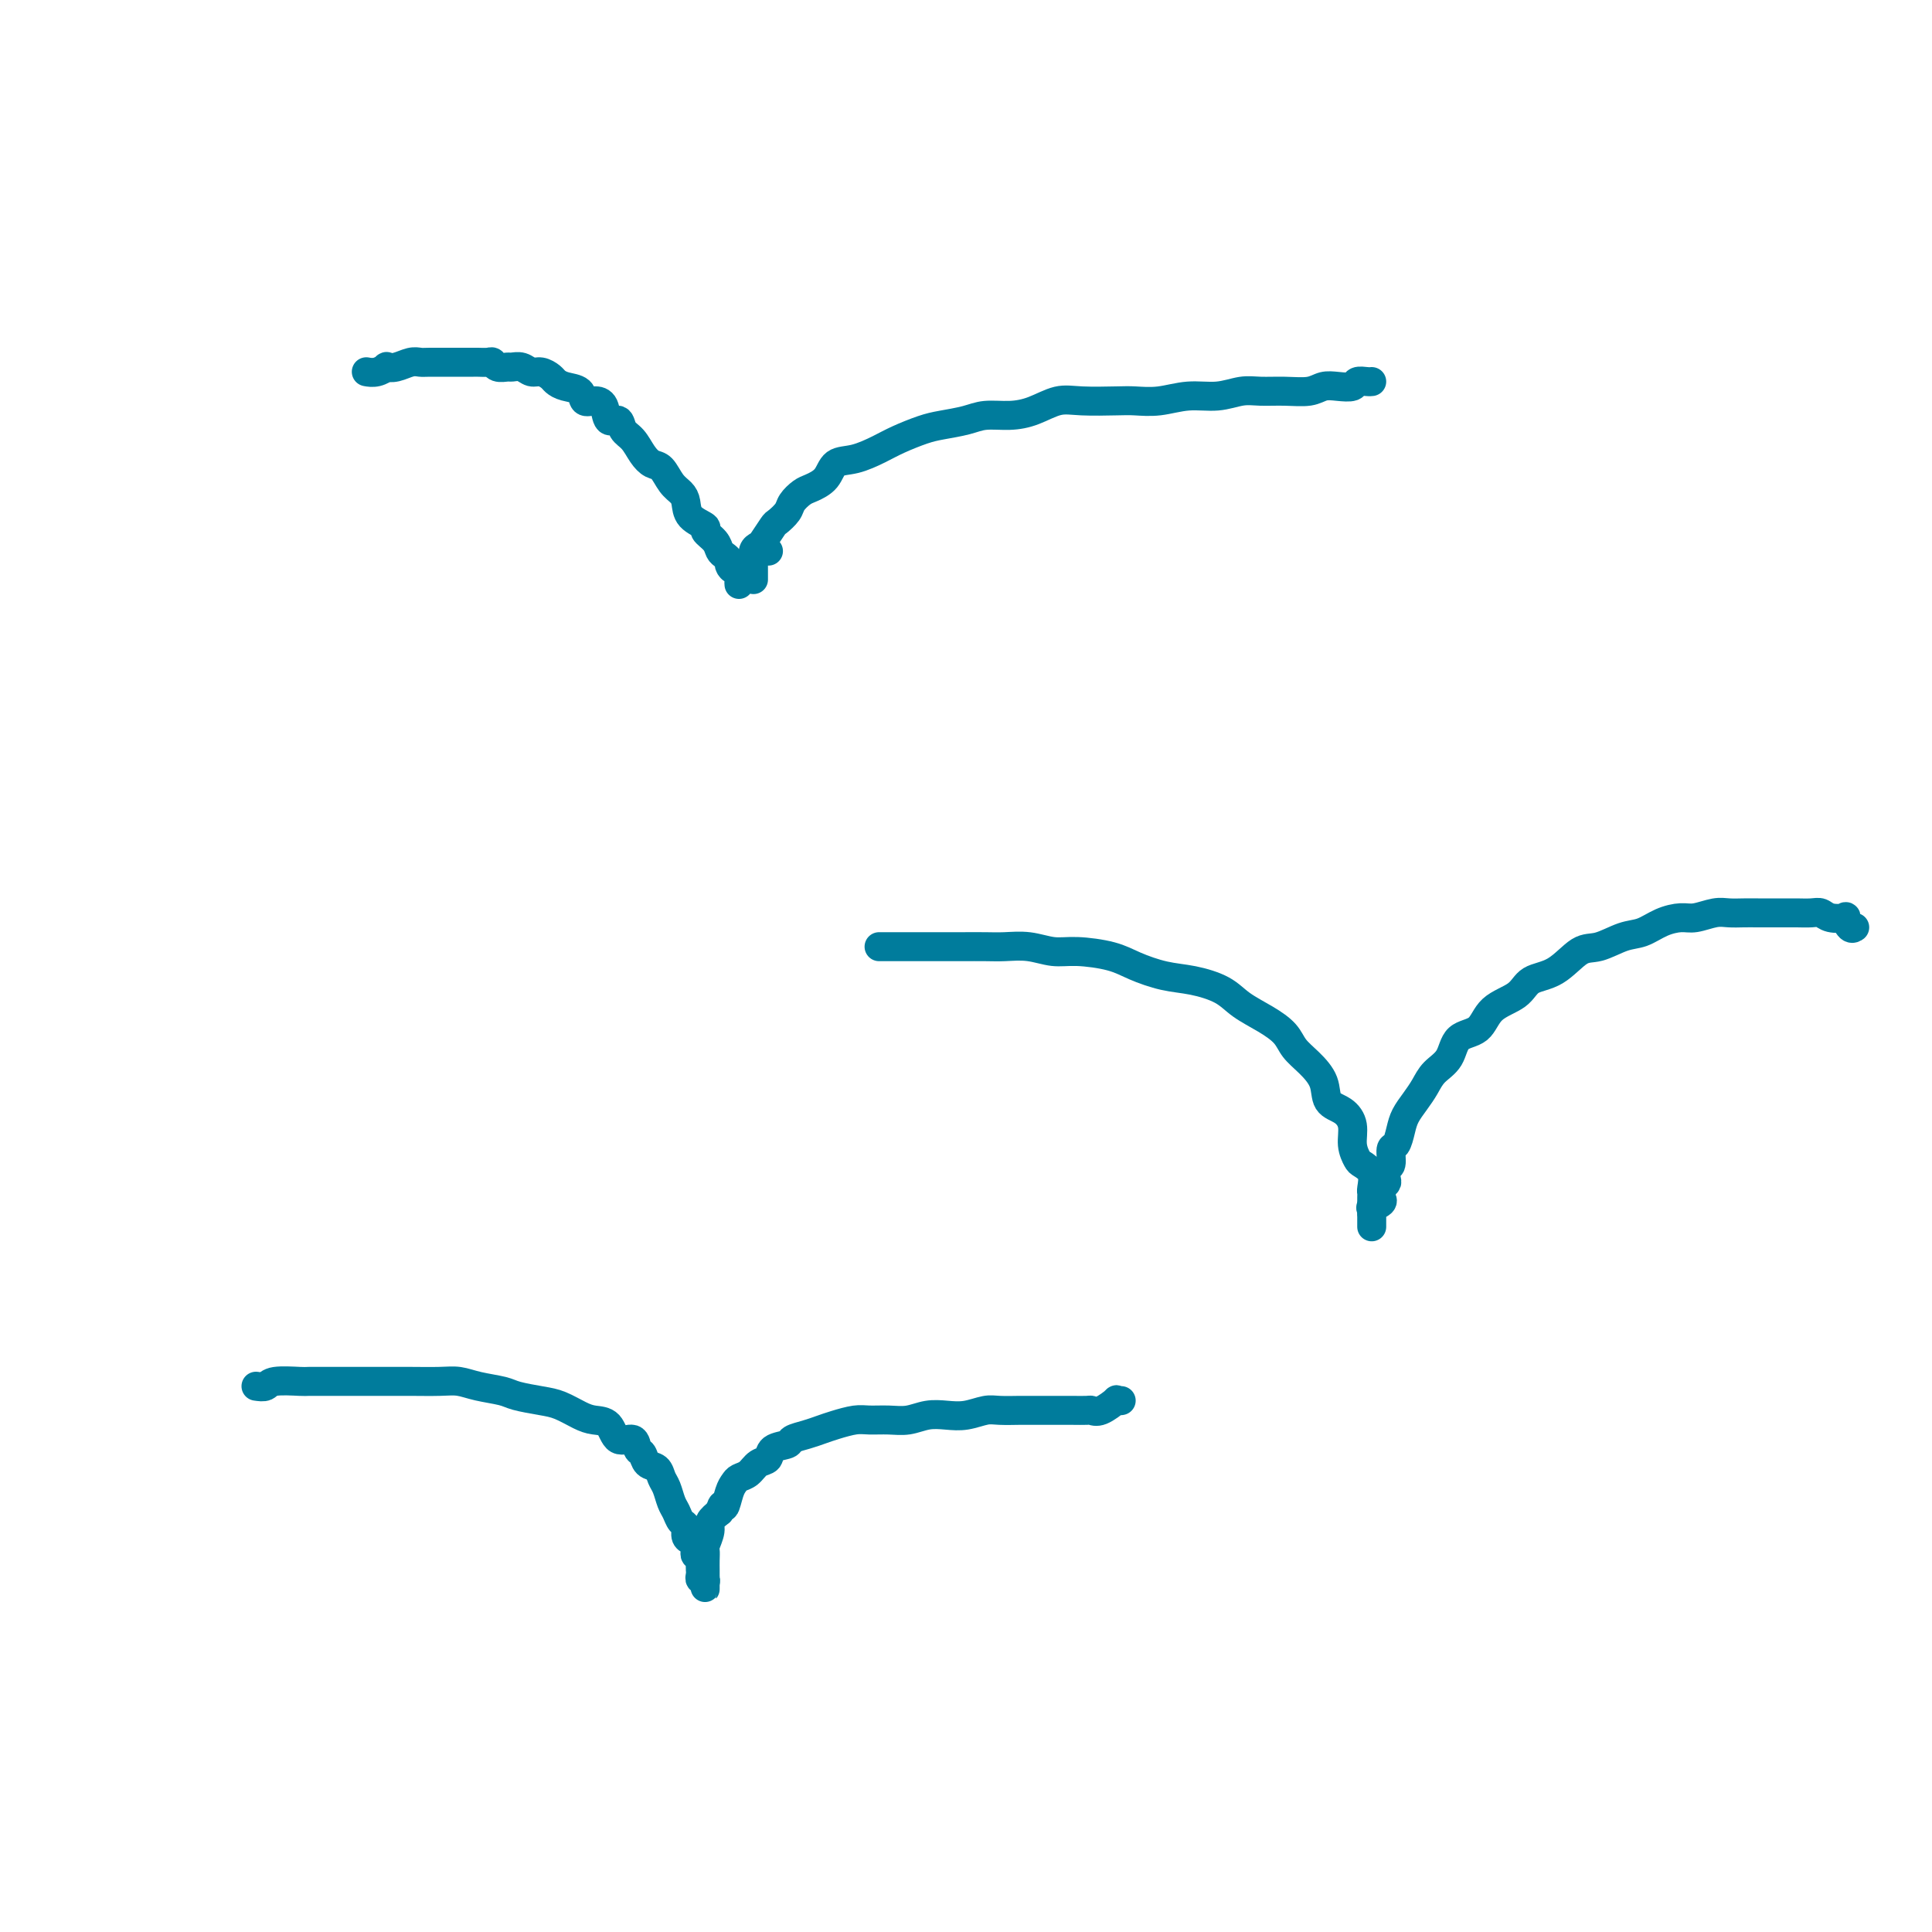 <svg viewBox='0 0 400 400' version='1.1' xmlns='http://www.w3.org/2000/svg' xmlns:xlink='http://www.w3.org/1999/xlink'><g fill='none' stroke='#007C9C' stroke-width='6' stroke-linecap='round' stroke-linejoin='round'><path d='M153,121c-0.022,-0.190 -0.044,-0.379 0,-1c0.044,-0.621 0.152,-1.672 0,-2c-0.152,-0.328 -0.566,0.068 -1,0c-0.434,-0.068 -0.888,-0.598 -1,-1c-0.112,-0.402 0.119,-0.675 0,-1c-0.119,-0.325 -0.589,-0.702 -1,-1c-0.411,-0.298 -0.761,-0.515 -1,-1c-0.239,-0.485 -0.365,-1.236 -1,-2c-0.635,-0.764 -1.780,-1.542 -2,-2c-0.220,-0.458 0.485,-0.597 0,-1c-0.485,-0.403 -2.160,-1.071 -3,-2c-0.840,-0.929 -0.844,-2.118 -1,-3c-0.156,-0.882 -0.465,-1.457 -1,-2c-0.535,-0.543 -1.298,-1.056 -2,-2c-0.702,-0.944 -1.344,-2.321 -2,-3c-0.656,-0.679 -1.326,-0.659 -2,-1c-0.674,-0.341 -1.350,-1.041 -2,-2c-0.650,-0.959 -1.273,-2.176 -2,-3c-0.727,-0.824 -1.560,-1.255 -2,-2c-0.440,-0.745 -0.489,-1.806 -1,-2c-0.511,-0.194 -1.483,0.477 -2,0c-0.517,-0.477 -0.579,-2.103 -1,-3c-0.421,-0.897 -1.202,-1.067 -2,-1c-0.798,0.067 -1.613,0.369 -2,0c-0.387,-0.369 -0.344,-1.409 -1,-2c-0.656,-0.591 -2.010,-0.732 -3,-1c-0.990,-0.268 -1.616,-0.664 -2,-1c-0.384,-0.336 -0.527,-0.612 -1,-1c-0.473,-0.388 -1.278,-0.889 -2,-1c-0.722,-0.111 -1.363,0.167 -2,0c-0.637,-0.167 -1.270,-0.781 -2,-1c-0.730,-0.219 -1.556,-0.045 -2,0c-0.444,0.045 -0.504,-0.041 -1,0c-0.496,0.041 -1.428,0.207 -2,0c-0.572,-0.207 -0.786,-0.788 -1,-1c-0.214,-0.212 -0.429,-0.057 -1,0c-0.571,0.057 -1.498,0.015 -2,0c-0.502,-0.015 -0.579,-0.004 -1,0c-0.421,0.004 -1.187,0.001 -2,0c-0.813,-0.001 -1.673,-0.001 -2,0c-0.327,0.001 -0.121,0.004 -1,0c-0.879,-0.004 -2.842,-0.015 -4,0c-1.158,0.015 -1.510,0.056 -2,0c-0.490,-0.056 -1.118,-0.207 -2,0c-0.882,0.207 -2.020,0.774 -3,1c-0.980,0.226 -1.804,0.113 -2,0c-0.196,-0.113 0.236,-0.226 0,0c-0.236,0.226 -1.141,0.792 -2,1c-0.859,0.208 -1.674,0.060 -2,0c-0.326,-0.060 -0.163,-0.030 0,0'/><path d='M159,114c0.000,0.000 0.100,0.100 0.1,0.1'/><path d='M156,120c-0.001,-0.335 -0.001,-0.671 0,-1c0.001,-0.329 0.004,-0.652 0,-1c-0.004,-0.348 -0.013,-0.721 0,-1c0.013,-0.279 0.049,-0.464 0,-1c-0.049,-0.536 -0.183,-1.424 0,-2c0.183,-0.576 0.683,-0.840 1,-1c0.317,-0.160 0.451,-0.217 1,-1c0.549,-0.783 1.512,-2.294 2,-3c0.488,-0.706 0.500,-0.608 1,-1c0.500,-0.392 1.489,-1.272 2,-2c0.511,-0.728 0.544,-1.302 1,-2c0.456,-0.698 1.334,-1.520 2,-2c0.666,-0.480 1.119,-0.618 2,-1c0.881,-0.382 2.191,-1.008 3,-2c0.809,-0.992 1.119,-2.349 2,-3c0.881,-0.651 2.334,-0.594 4,-1c1.666,-0.406 3.544,-1.274 5,-2c1.456,-0.726 2.488,-1.309 4,-2c1.512,-0.691 3.502,-1.491 5,-2c1.498,-0.509 2.503,-0.727 4,-1c1.497,-0.273 3.485,-0.603 5,-1c1.515,-0.397 2.558,-0.863 4,-1c1.442,-0.137 3.282,0.054 5,0c1.718,-0.054 3.315,-0.355 5,-1c1.685,-0.645 3.457,-1.636 5,-2c1.543,-0.364 2.858,-0.102 5,0c2.142,0.102 5.110,0.042 7,0c1.890,-0.042 2.700,-0.068 4,0c1.300,0.068 3.088,0.228 5,0c1.912,-0.228 3.949,-0.846 6,-1c2.051,-0.154 4.117,0.156 6,0c1.883,-0.156 3.582,-0.778 5,-1c1.418,-0.222 2.557,-0.046 4,0c1.443,0.046 3.192,-0.039 5,0c1.808,0.039 3.674,0.203 5,0c1.326,-0.203 2.113,-0.772 3,-1c0.887,-0.228 1.873,-0.114 3,0c1.127,0.114 2.393,0.227 3,0c0.607,-0.227 0.554,-0.793 1,-1c0.446,-0.207 1.389,-0.056 2,0c0.611,0.056 0.889,0.016 1,0c0.111,-0.016 0.056,-0.008 0,0'/><path d='M284,251c0.000,-0.447 0.000,-0.894 0,-1c-0.000,-0.106 -0.001,0.128 0,0c0.001,-0.128 0.002,-0.618 0,-1c-0.002,-0.382 -0.007,-0.656 0,-1c0.007,-0.344 0.027,-0.759 0,-1c-0.027,-0.241 -0.102,-0.307 0,-1c0.102,-0.693 0.383,-2.012 0,-3c-0.383,-0.988 -1.428,-1.644 -2,-2c-0.572,-0.356 -0.672,-0.411 -1,-1c-0.328,-0.589 -0.884,-1.710 -1,-3c-0.116,-1.290 0.209,-2.747 0,-4c-0.209,-1.253 -0.952,-2.302 -2,-3c-1.048,-0.698 -2.401,-1.043 -3,-2c-0.599,-0.957 -0.444,-2.524 -1,-4c-0.556,-1.476 -1.821,-2.859 -3,-4c-1.179,-1.141 -2.270,-2.038 -3,-3c-0.730,-0.962 -1.100,-1.988 -2,-3c-0.900,-1.012 -2.332,-2.011 -4,-3c-1.668,-0.989 -3.573,-1.970 -5,-3c-1.427,-1.030 -2.377,-2.111 -4,-3c-1.623,-0.889 -3.917,-1.587 -6,-2c-2.083,-0.413 -3.953,-0.540 -6,-1c-2.047,-0.460 -4.272,-1.251 -6,-2c-1.728,-0.749 -2.958,-1.454 -5,-2c-2.042,-0.546 -4.894,-0.931 -7,-1c-2.106,-0.069 -3.465,0.178 -5,0c-1.535,-0.178 -3.248,-0.780 -5,-1c-1.752,-0.220 -3.545,-0.059 -5,0c-1.455,0.059 -2.571,0.016 -4,0c-1.429,-0.016 -3.169,-0.004 -5,0c-1.831,0.004 -3.751,0.001 -5,0c-1.249,-0.001 -1.827,-0.000 -3,0c-1.173,0.000 -2.941,0.000 -4,0c-1.059,-0.000 -1.407,-0.000 -2,0c-0.593,0.000 -1.429,0.000 -2,0c-0.571,-0.000 -0.877,-0.000 -1,0c-0.123,0.000 -0.061,0.000 0,0'/><path d='M284,254c-0.001,-0.867 -0.002,-1.734 0,-2c0.002,-0.266 0.008,0.069 0,0c-0.008,-0.069 -0.030,-0.543 0,-1c0.030,-0.457 0.114,-0.896 0,-1c-0.114,-0.104 -0.424,0.127 0,0c0.424,-0.127 1.581,-0.612 2,-1c0.419,-0.388 0.098,-0.680 0,-1c-0.098,-0.320 0.025,-0.667 0,-1c-0.025,-0.333 -0.199,-0.650 0,-1c0.199,-0.350 0.770,-0.732 1,-1c0.230,-0.268 0.117,-0.423 0,-1c-0.117,-0.577 -0.238,-1.575 0,-2c0.238,-0.425 0.837,-0.277 1,-1c0.163,-0.723 -0.108,-2.318 0,-3c0.108,-0.682 0.595,-0.451 1,-1c0.405,-0.549 0.726,-1.880 1,-3c0.274,-1.120 0.500,-2.031 1,-3c0.500,-0.969 1.273,-1.997 2,-3c0.727,-1.003 1.410,-1.982 2,-3c0.590,-1.018 1.089,-2.075 2,-3c0.911,-0.925 2.233,-1.717 3,-3c0.767,-1.283 0.980,-3.058 2,-4c1.020,-0.942 2.848,-1.051 4,-2c1.152,-0.949 1.627,-2.738 3,-4c1.373,-1.262 3.643,-1.996 5,-3c1.357,-1.004 1.801,-2.276 3,-3c1.199,-0.724 3.153,-0.900 5,-2c1.847,-1.100 3.589,-3.124 5,-4c1.411,-0.876 2.492,-0.603 4,-1c1.508,-0.397 3.441,-1.464 5,-2c1.559,-0.536 2.742,-0.540 4,-1c1.258,-0.460 2.591,-1.377 4,-2c1.409,-0.623 2.895,-0.951 4,-1c1.105,-0.049 1.831,0.183 3,0c1.169,-0.183 2.782,-0.781 4,-1c1.218,-0.219 2.042,-0.059 3,0c0.958,0.059 2.052,0.016 3,0c0.948,-0.016 1.752,-0.004 3,0c1.248,0.004 2.939,0.000 4,0c1.061,-0.000 1.490,0.004 2,0c0.510,-0.004 1.101,-0.015 2,0c0.899,0.015 2.107,0.054 3,0c0.893,-0.054 1.472,-0.203 2,0c0.528,0.203 1.007,0.758 2,1c0.993,0.242 2.501,0.170 3,0c0.499,-0.170 -0.011,-0.437 0,0c0.011,0.437 0.541,1.579 1,2c0.459,0.421 0.845,0.120 1,0c0.155,-0.120 0.077,-0.060 0,0'/><path d='M53,287c0.761,0.113 1.523,0.226 2,0c0.477,-0.226 0.671,-0.793 2,-1c1.329,-0.207 3.795,-0.056 5,0c1.205,0.056 1.150,0.015 2,0c0.850,-0.015 2.606,-0.004 4,0c1.394,0.004 2.428,0.001 4,0c1.572,-0.001 3.684,-0.001 5,0c1.316,0.001 1.838,0.003 3,0c1.162,-0.003 2.966,-0.012 5,0c2.034,0.012 4.300,0.045 6,0c1.700,-0.045 2.835,-0.166 4,0c1.165,0.166 2.358,0.621 4,1c1.642,0.379 3.731,0.683 5,1c1.269,0.317 1.718,0.649 3,1c1.282,0.351 3.397,0.722 5,1c1.603,0.278 2.693,0.465 4,1c1.307,0.535 2.830,1.420 4,2c1.170,0.580 1.987,0.856 3,1c1.013,0.144 2.222,0.156 3,1c0.778,0.844 1.125,2.520 2,3c0.875,0.480 2.280,-0.237 3,0c0.720,0.237 0.756,1.429 1,2c0.244,0.571 0.695,0.522 1,1c0.305,0.478 0.463,1.483 1,2c0.537,0.517 1.453,0.547 2,1c0.547,0.453 0.724,1.330 1,2c0.276,0.670 0.652,1.134 1,2c0.348,0.866 0.667,2.134 1,3c0.333,0.866 0.681,1.331 1,2c0.319,0.669 0.611,1.541 1,2c0.389,0.459 0.875,0.504 1,1c0.125,0.496 -0.111,1.443 0,2c0.111,0.557 0.569,0.723 1,1c0.431,0.277 0.833,0.664 1,1c0.167,0.336 0.097,0.619 0,1c-0.097,0.381 -0.222,0.858 0,1c0.222,0.142 0.792,-0.050 1,0c0.208,0.050 0.055,0.343 0,1c-0.055,0.657 -0.011,1.678 0,2c0.011,0.322 -0.011,-0.055 0,0c0.011,0.055 0.056,0.541 0,1c-0.056,0.459 -0.211,0.891 0,1c0.211,0.109 0.789,-0.103 1,0c0.211,0.103 0.057,0.522 0,1c-0.057,0.478 -0.015,1.016 0,1c0.015,-0.016 0.004,-0.584 0,-1c-0.004,-0.416 -0.001,-0.679 0,-1c0.001,-0.321 -0.001,-0.700 0,-1c0.001,-0.300 0.004,-0.521 0,-1c-0.004,-0.479 -0.017,-1.216 0,-2c0.017,-0.784 0.062,-1.613 0,-2c-0.062,-0.387 -0.233,-0.330 0,-1c0.233,-0.670 0.870,-2.065 1,-3c0.130,-0.935 -0.249,-1.410 0,-2c0.249,-0.590 1.124,-1.295 2,-2'/><path d='M149,313c0.644,-2.548 0.753,-0.919 1,-1c0.247,-0.081 0.632,-1.871 1,-3c0.368,-1.129 0.719,-1.597 1,-2c0.281,-0.403 0.493,-0.742 1,-1c0.507,-0.258 1.310,-0.436 2,-1c0.690,-0.564 1.268,-1.513 2,-2c0.732,-0.487 1.616,-0.512 2,-1c0.384,-0.488 0.266,-1.440 1,-2c0.734,-0.560 2.320,-0.727 3,-1c0.680,-0.273 0.454,-0.651 1,-1c0.546,-0.349 1.863,-0.668 3,-1c1.137,-0.332 2.092,-0.678 3,-1c0.908,-0.322 1.768,-0.621 3,-1c1.232,-0.379 2.836,-0.837 4,-1c1.164,-0.163 1.889,-0.030 3,0c1.111,0.030 2.607,-0.044 4,0c1.393,0.044 2.684,0.204 4,0c1.316,-0.204 2.658,-0.773 4,-1c1.342,-0.227 2.685,-0.113 4,0c1.315,0.113 2.601,0.227 4,0c1.399,-0.227 2.909,-0.793 4,-1c1.091,-0.207 1.763,-0.056 3,0c1.237,0.056 3.040,0.015 4,0c0.960,-0.015 1.077,-0.004 2,0c0.923,0.004 2.653,0.000 4,0c1.347,-0.000 2.313,0.002 3,0c0.687,-0.002 1.096,-0.008 2,0c0.904,0.008 2.304,0.030 3,0c0.696,-0.030 0.688,-0.113 1,0c0.312,0.113 0.946,0.423 2,0c1.054,-0.423 2.530,-1.577 3,-2c0.470,-0.423 -0.066,-0.114 0,0c0.066,0.114 0.733,0.033 1,0c0.267,-0.033 0.133,-0.016 0,0'/></g>
</svg>